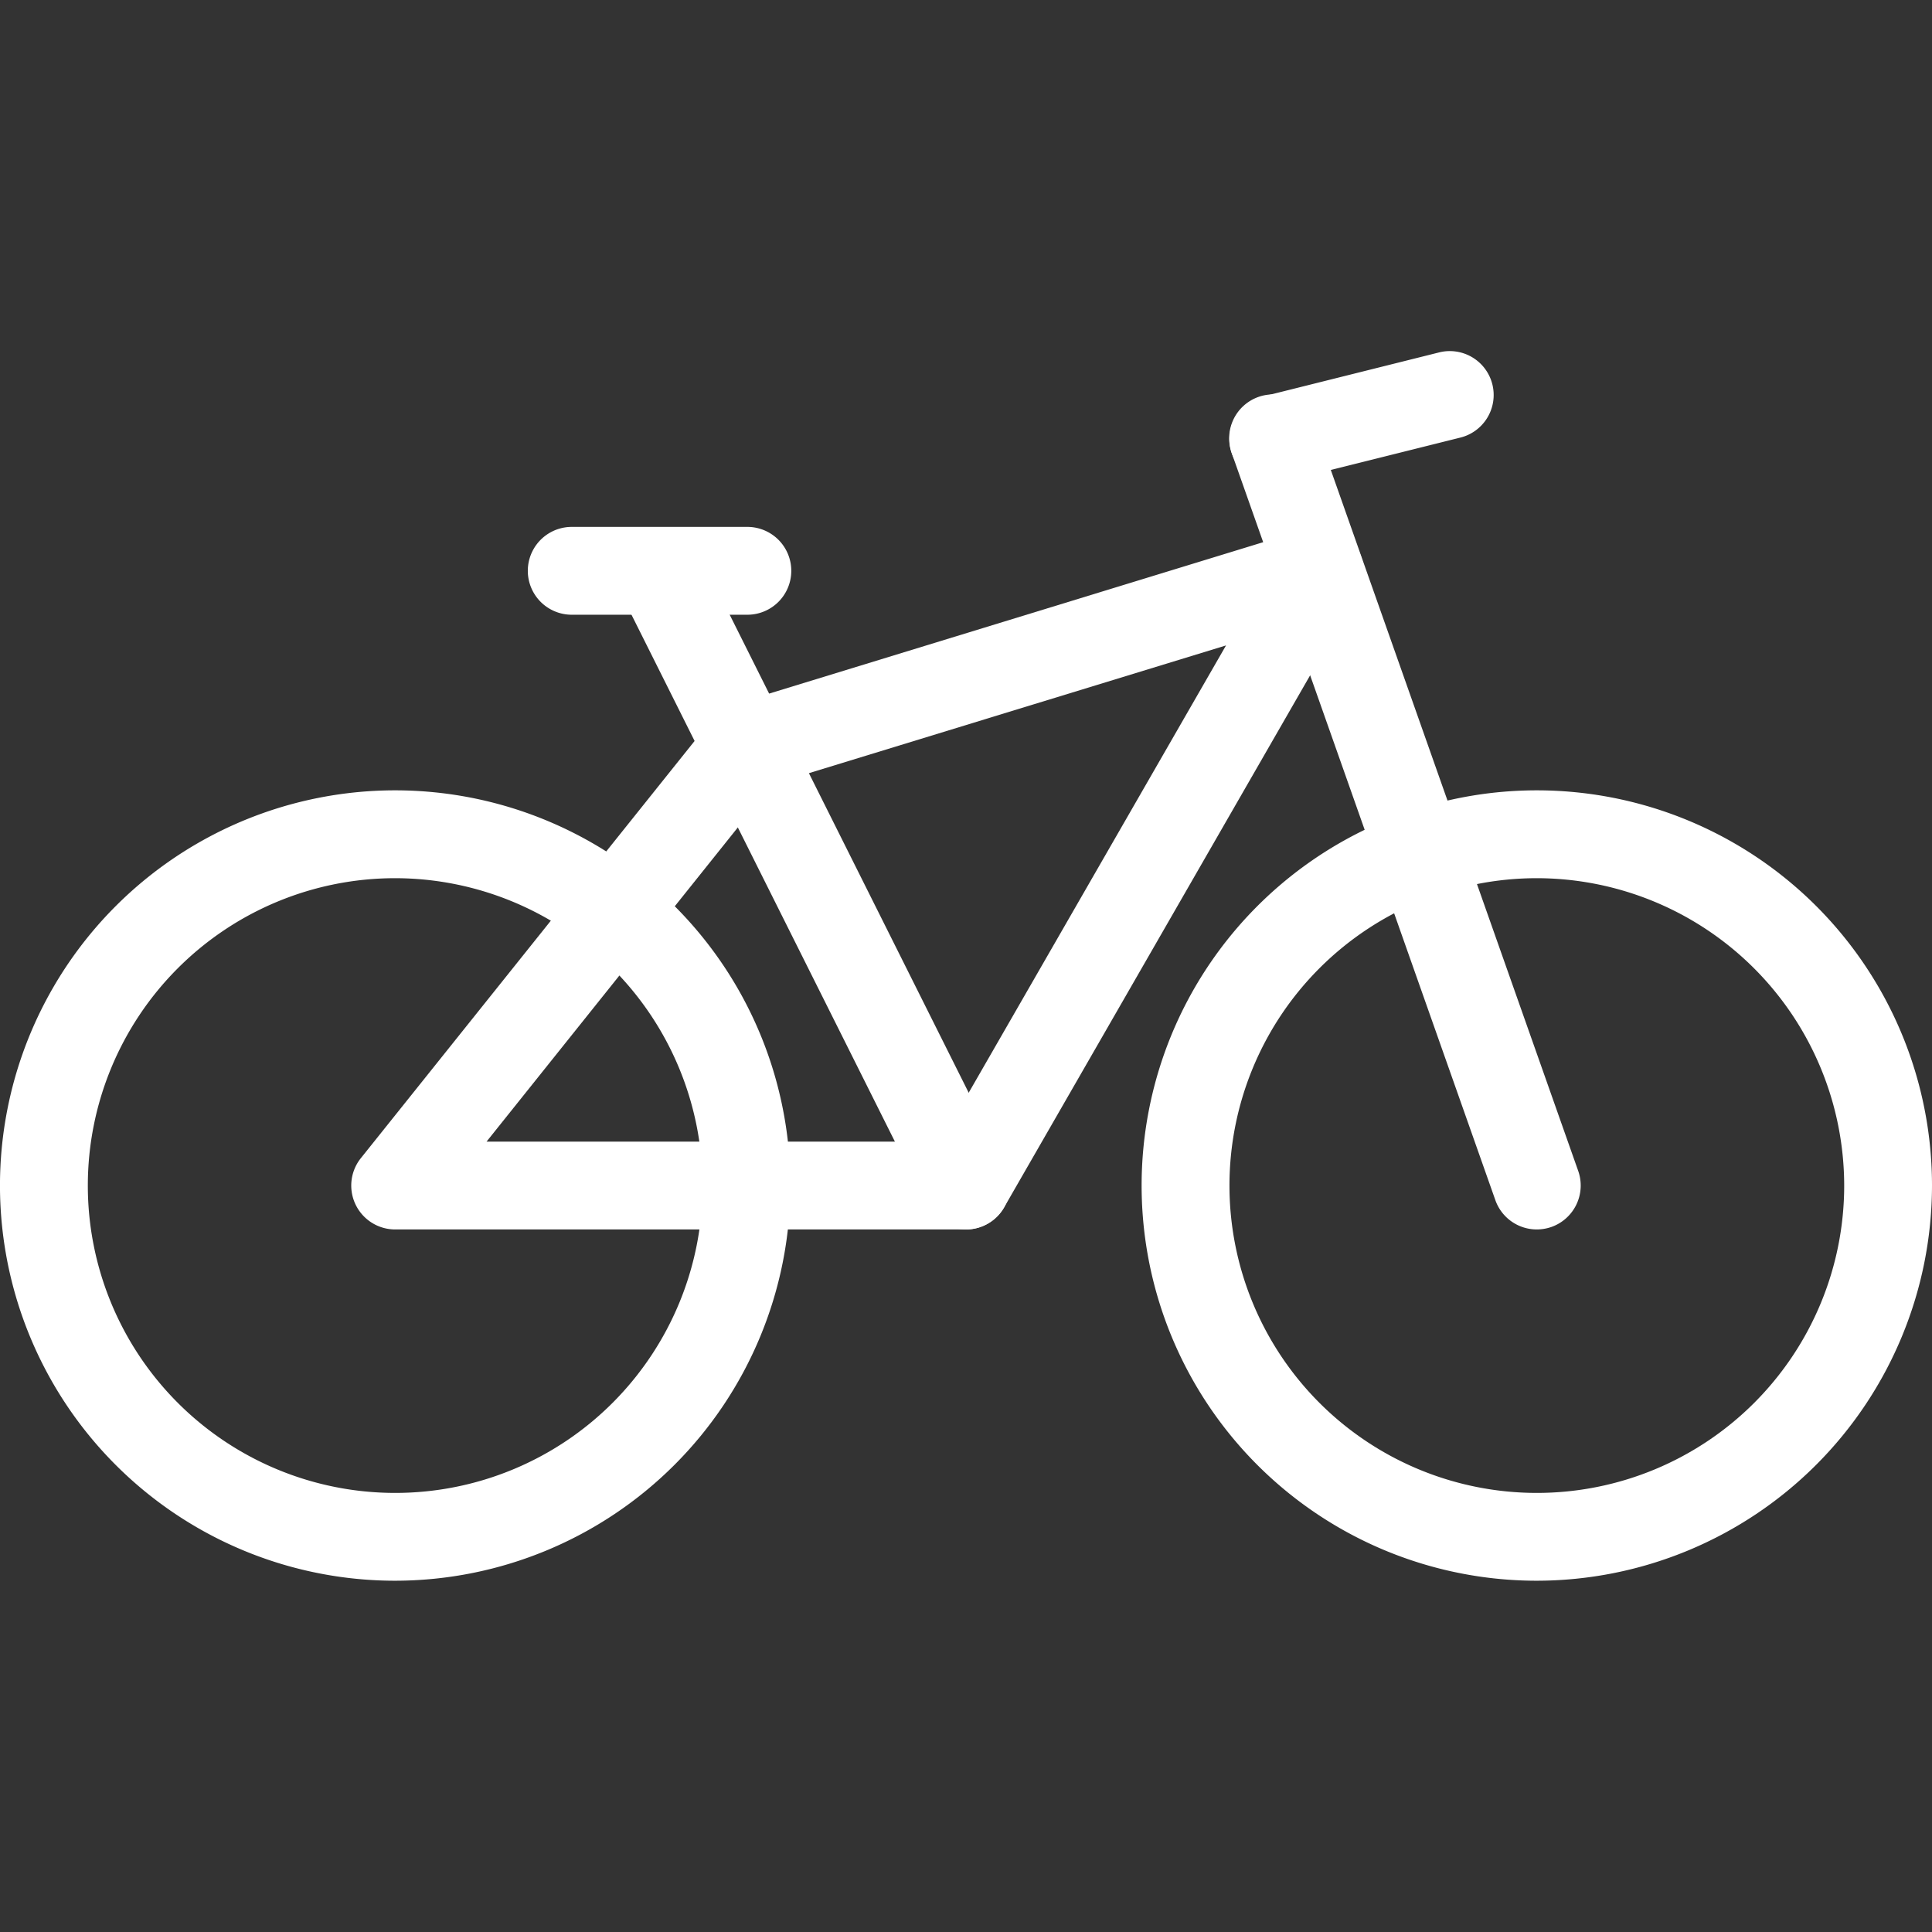 <svg id="_ÎÓÈ_1" data-name="—ÎÓÈ_1" xmlns="http://www.w3.org/2000/svg" viewBox="0 0 100 100">
  <rect x="0" y="0" width="100" height="100" fill="#333333" stroke="none"/>
  <g id="_5" data-name="5">
    <path d="M50,63.636H20.455a2.272,2.272,0,0,1-1.775-3.693L36.862,37.216a2.27,2.27,0,0,1,1.109-.752l29.665-9.091a2.273,2.273,0,0,1,2.635,3.307L51.97,62.5A2.275,2.275,0,0,1,50,63.636ZM25.183,59.091h23.5L63.459,33.407,39.972,40.6Z" style="fill: #fff"/>
    <path d="M50,63.636a2.271,2.271,0,0,1-2.035-1.256L32.058,30.562a2.273,2.273,0,0,1,4.066-2.033L52.033,60.347A2.271,2.271,0,0,1,50,63.636Z" style="fill: #fff"/>
    <path d="M20.455,81.818A20.455,20.455,0,1,1,40.909,61.364,20.477,20.477,0,0,1,20.455,81.818Zm0-36.363A15.909,15.909,0,1,0,36.364,61.364,15.928,15.928,0,0,0,20.455,45.455Z" style="fill: #fff"/>
    <path d="M79.545,81.818A20.455,20.455,0,1,1,100,61.364,20.477,20.477,0,0,1,79.545,81.818Zm0-36.363a15.909,15.909,0,1,0,15.91,15.909A15.927,15.927,0,0,0,79.545,45.455Z" style="fill: #fff"/>
    <path d="M79.545,63.636A2.273,2.273,0,0,1,77.4,62.121L63.766,23.484a2.273,2.273,0,1,1,4.286-1.513L81.688,60.607a2.275,2.275,0,0,1-1.386,2.9A2.328,2.328,0,0,1,79.545,63.636Z" style="fill: #fff"/>
    <path d="M38.636,31.818H29.545a2.273,2.273,0,0,1,0-4.545h9.091a2.273,2.273,0,1,1,0,4.545Z" style="fill: #fff"/>
    <path d="M65.907,25a2.272,2.272,0,0,1-.549-4.477l9.09-2.272a2.272,2.272,0,1,1,1.1,4.408l-9.091,2.272A2.254,2.254,0,0,1,65.907,25Z" style="fill: #fff"/>
  </g>
</svg>
